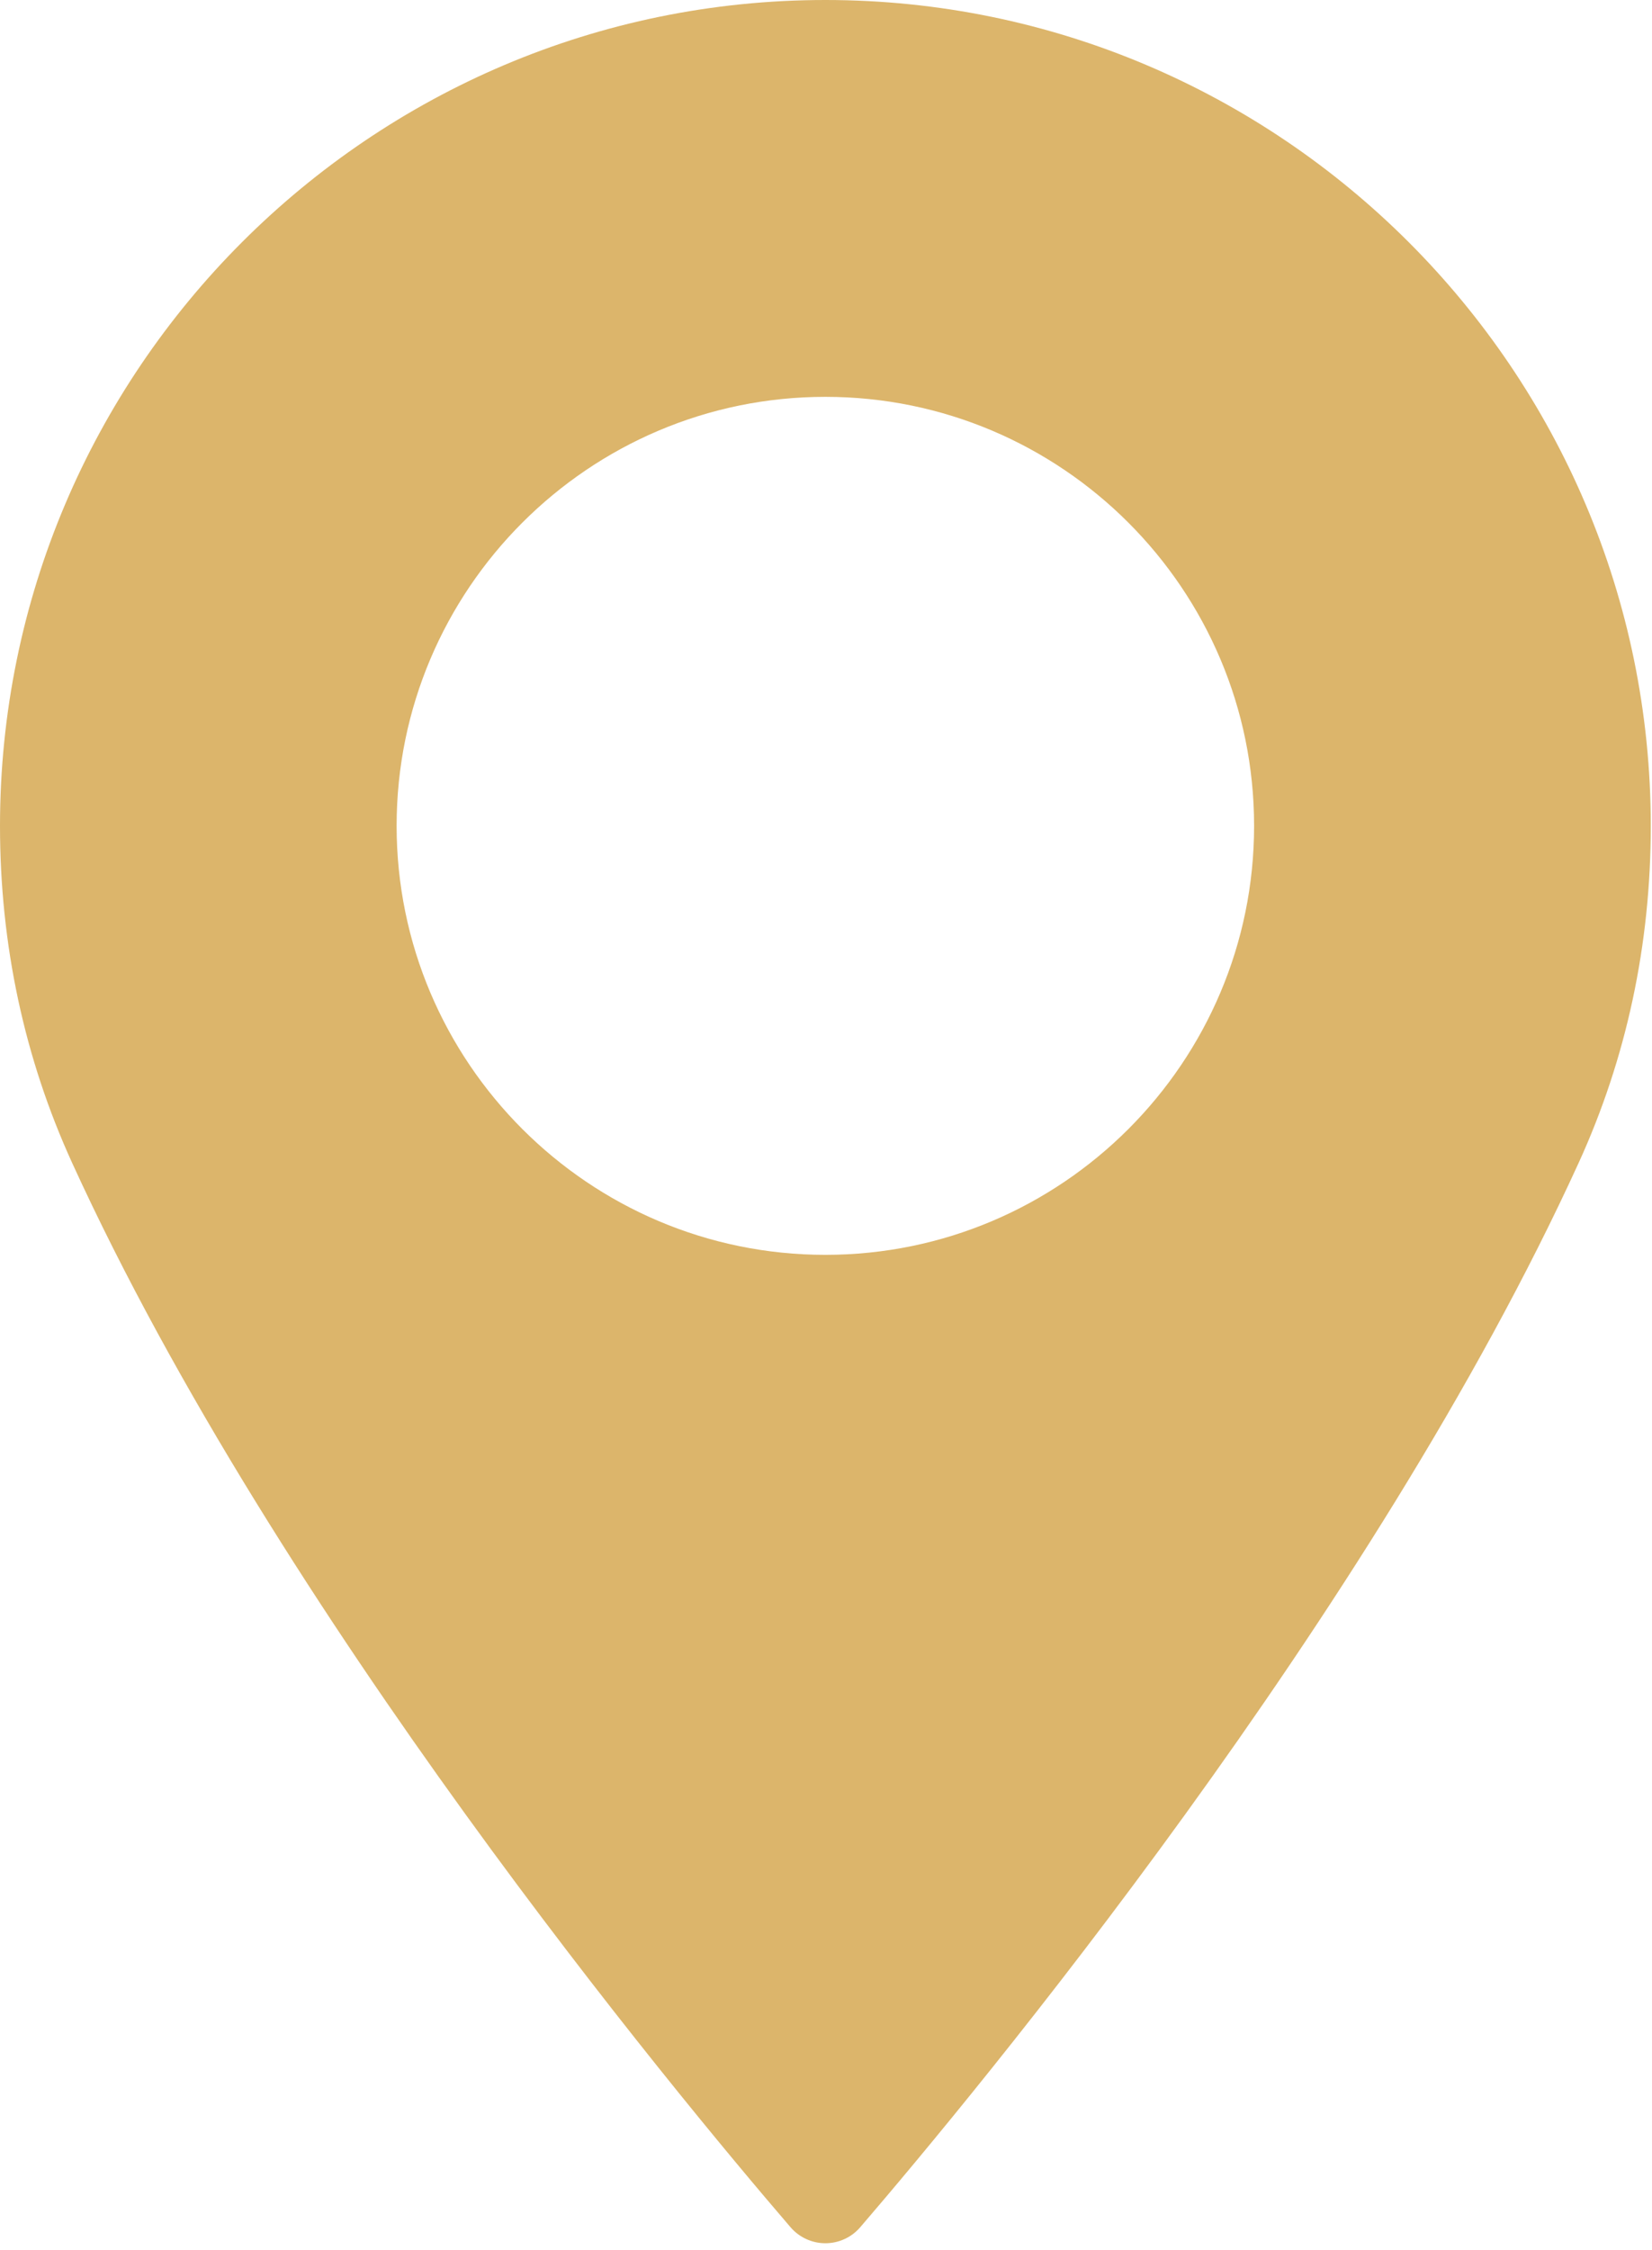 <?xml version="1.0" encoding="UTF-8"?> <svg xmlns="http://www.w3.org/2000/svg" width="72" height="98" viewBox="0 0 72 98" fill="none"> <path d="M35.972 0C16.138 0 0 16.138 0 35.974C0 41.148 1.059 46.088 3.146 50.658C12.14 70.339 29.384 91.118 34.456 97.017C34.836 97.458 35.39 97.712 35.973 97.712C36.556 97.712 37.11 97.458 37.49 97.017C42.56 91.119 59.804 70.341 68.801 50.658C70.889 46.088 71.947 41.148 71.947 35.974C71.945 16.138 55.807 0 35.972 0ZM35.972 54.659C25.669 54.659 17.286 46.276 17.286 35.973C17.286 25.669 25.669 17.286 35.972 17.286C46.275 17.286 54.658 25.669 54.658 35.973C54.659 46.276 46.276 54.659 35.972 54.659Z" fill="#DCB56B"></path> </svg> 